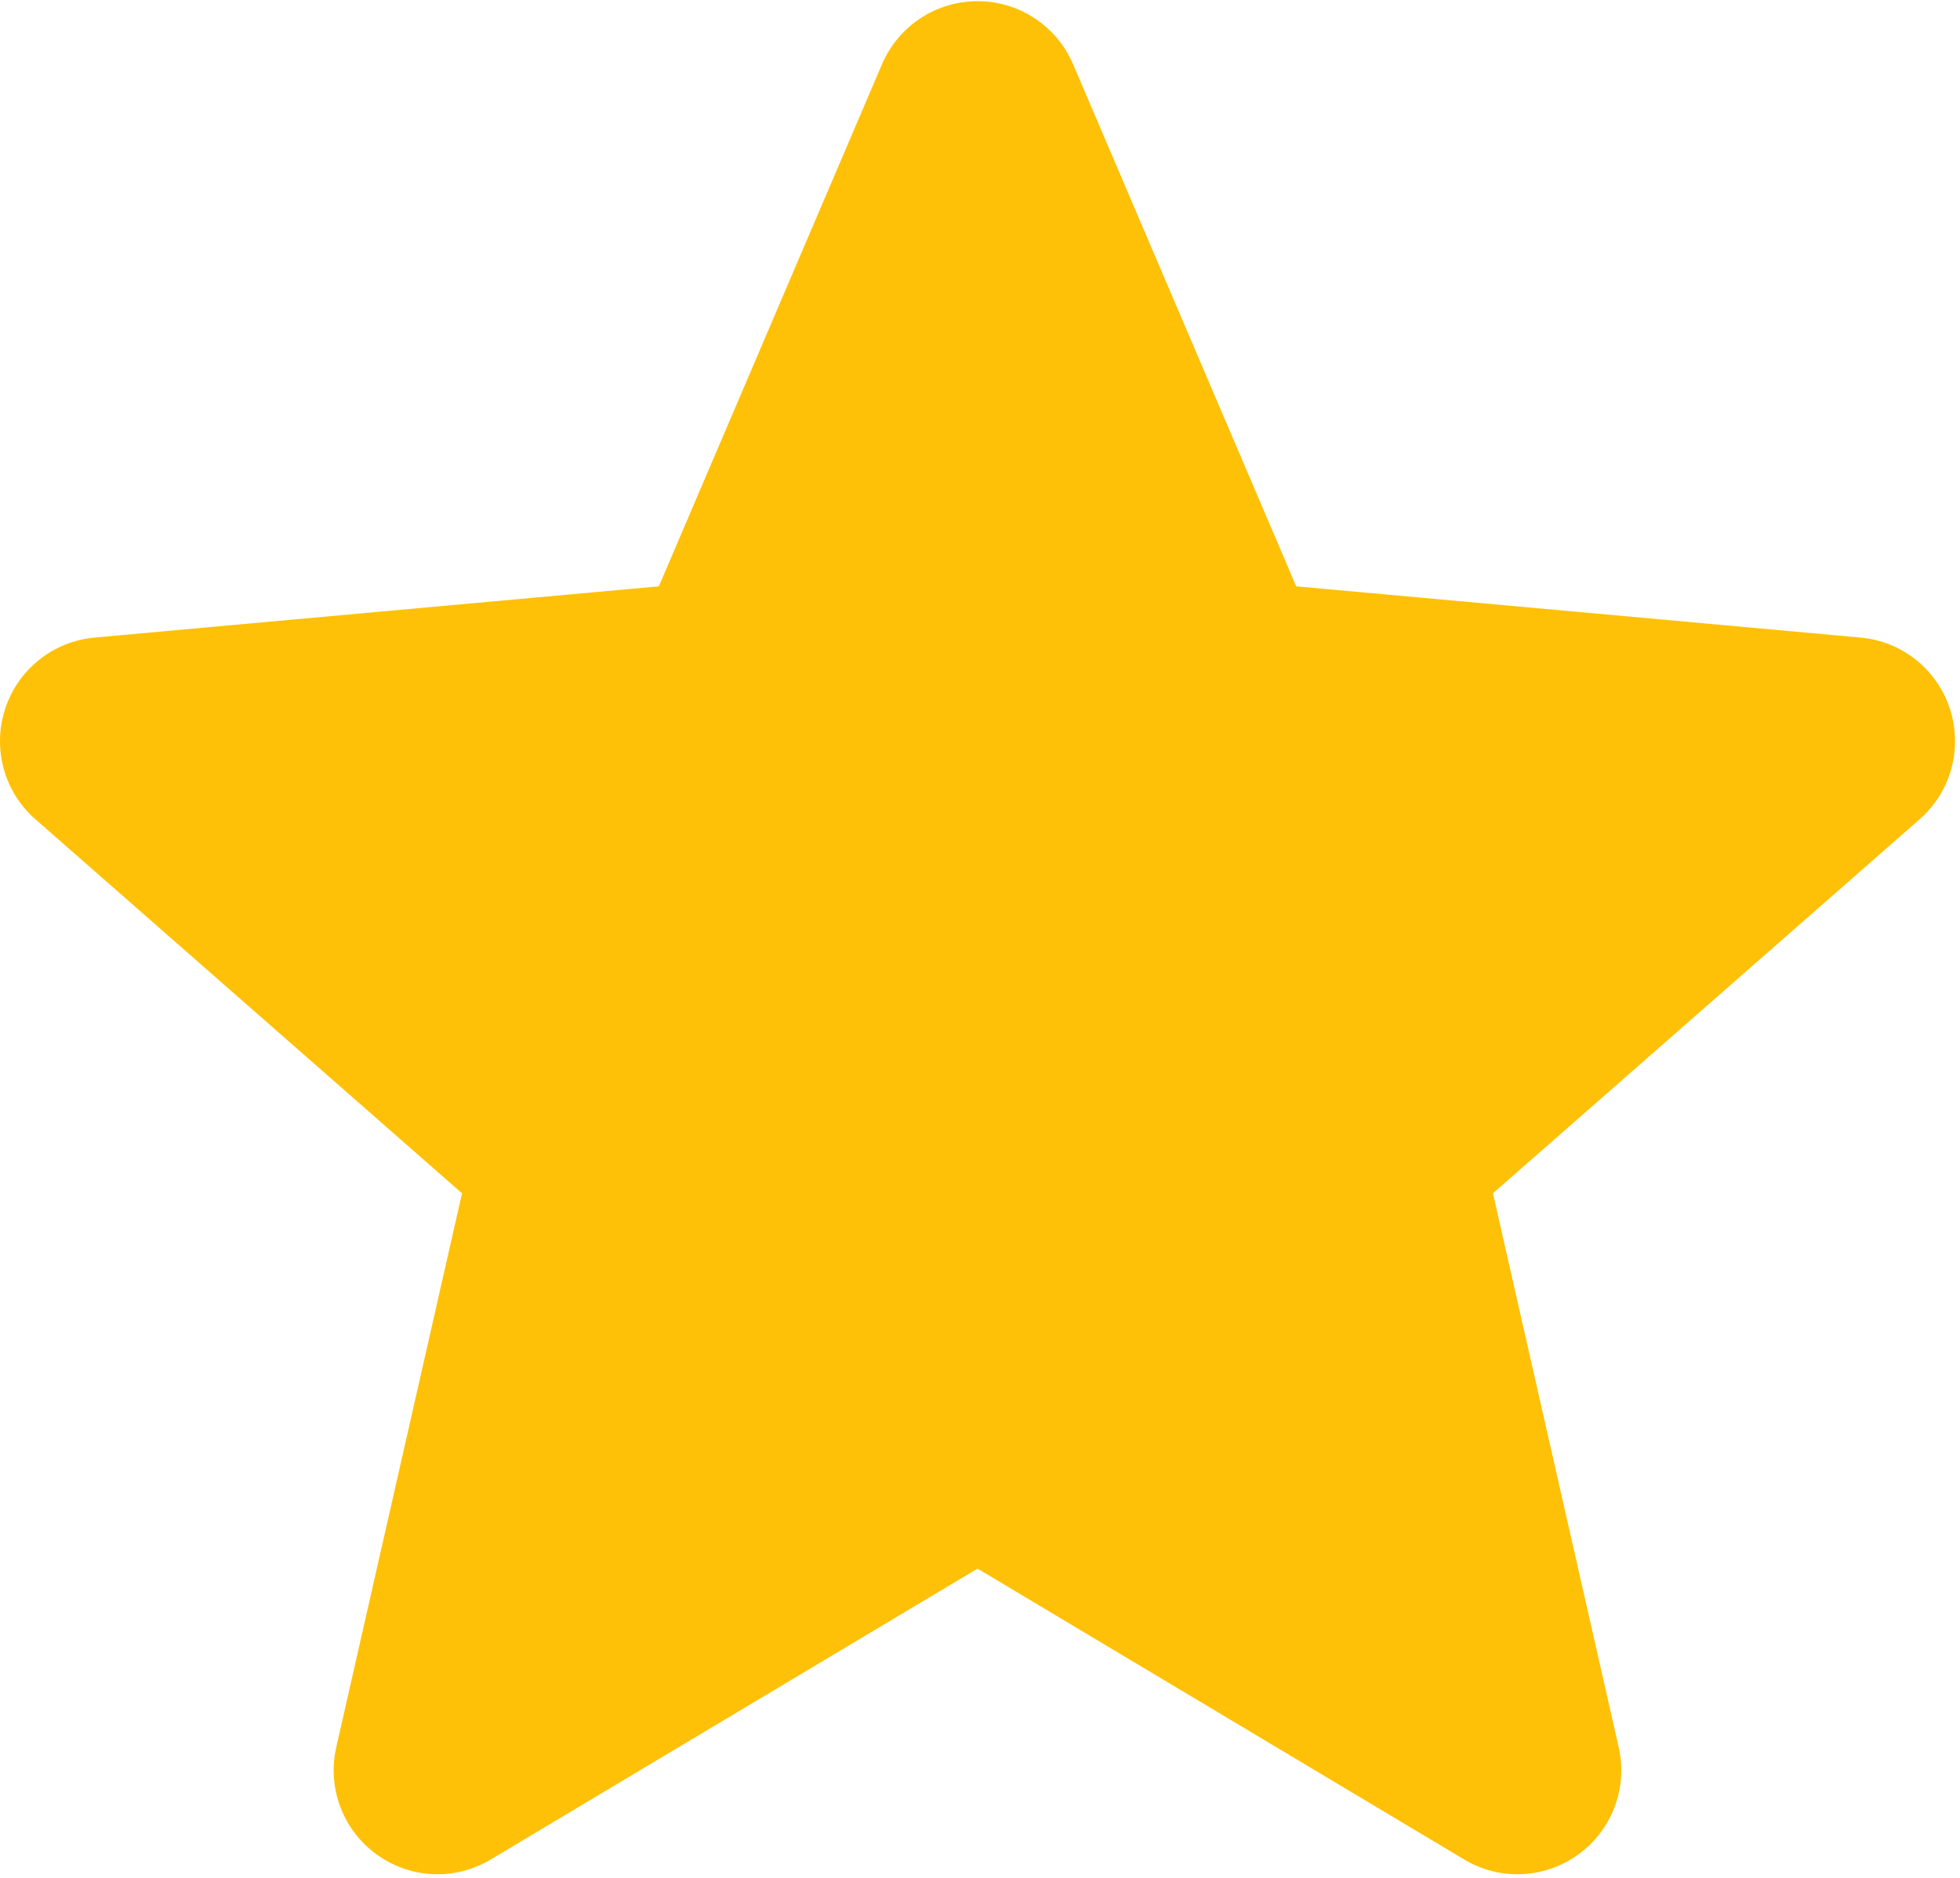 <?xml version="1.0" encoding="UTF-8"?> <svg xmlns="http://www.w3.org/2000/svg" width="241" height="231" viewBox="0 0 241 231" fill="none"><path d="M239.763 87.198C238.995 84.816 237.542 82.713 235.586 81.15C233.63 79.588 231.258 78.636 228.765 78.413L159.381 72.113L131.946 7.896C129.922 3.19 125.315 0.144 120.196 0.144C115.077 0.144 110.47 3.19 108.447 7.908L81.011 72.113L11.617 78.413C9.127 78.641 6.758 79.595 4.805 81.157C2.852 82.718 1.4 84.819 0.629 87.198C-0.954 92.066 0.508 97.405 4.365 100.77L56.811 146.765L41.346 214.888C40.214 219.897 42.158 225.075 46.314 228.079C48.548 229.693 51.162 230.515 53.797 230.515C56.069 230.515 58.323 229.902 60.347 228.692L120.196 192.922L180.024 228.692C184.402 231.326 189.92 231.085 194.067 228.079C196.097 226.61 197.651 224.576 198.534 222.23C199.418 219.885 199.592 217.332 199.036 214.888L183.571 146.765L236.016 100.78C237.903 99.132 239.264 96.966 239.93 94.552C240.596 92.137 240.538 89.58 239.763 87.198Z" fill="#FFC107"></path></svg> 